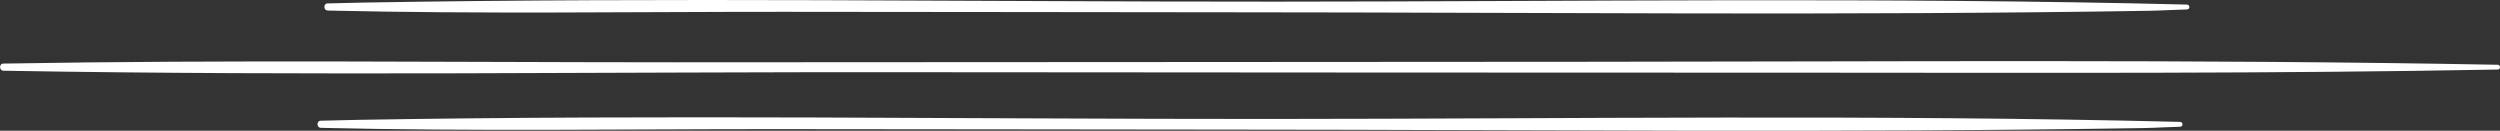 <?xml version="1.0" encoding="UTF-8"?> <svg xmlns="http://www.w3.org/2000/svg" id="_Слой_1" viewBox="0 0 469.08 24.53"><rect x="0" y="0" width="469.08" height="24.53" fill="#333333" stroke="none"/><defs><style>.cls-1{fill:#fff;}</style></defs><path class="cls-1" d="m409.08,22.87c-56.97-1.41-114.02-.57-171.01-.55-56.98.02-114.04-.81-171.01.17-2.28.04-4.56.11-6.84.16v1.34c.86-.02,1.71-.04,2.57-.06.79-.02.79-1.2,0-1.22-.86-.02-1.71-.04-2.57-.06-.86-.02-.86,1.32,0,1.34,28.48.67,57.01.23,85.5.24,28.5,0,57,.08,85.5.09,56.99.02,114.02.64,171.01-.29,2.28-.04,4.56-.2,6.84-.25.58-.01.58-.88,0-.9h0Z"></path><path class="cls-1" d="m410.37.86c-56.97-1.41-114.02-.57-171.01-.55-56.98.02-114.04-.81-171.01.17-2.28.04-4.56.11-6.84.16v1.34c.86-.02,1.71-.04,2.57-.06.79-.02.79-1.2,0-1.22-.86-.02-1.71-.04-2.57-.06-.86-.02-.86,1.32,0,1.34,28.48.67,57.01.23,85.5.24,28.5,0,57,.08,85.5.09,56.99.02,114.02.64,171.01-.29,2.28-.04,4.56-.2,6.84-.25.58-.01.58-.88,0-.9h0Z"></path><path class="cls-1" d="m468.65,12.15c-56.92-1.05-113.87-.58-170.8-.56-56.93.02-113.87.09-170.8.1-42.12,0-84.28-.49-126.39.24v1.34c1.15-.02,2.3-.04,3.45-.06.79-.01.79-1.2,0-1.22-1.15-.02-2.3-.04-3.45-.06-.86-.02-.86,1.32,0,1.34,56.91,1,113.89.2,170.8.28,56.93.07,113.87.06,170.8.09,42.14.02,84.27.19,126.39-.59.58-.01.58-.89,0-.9h0Z"></path></svg> 